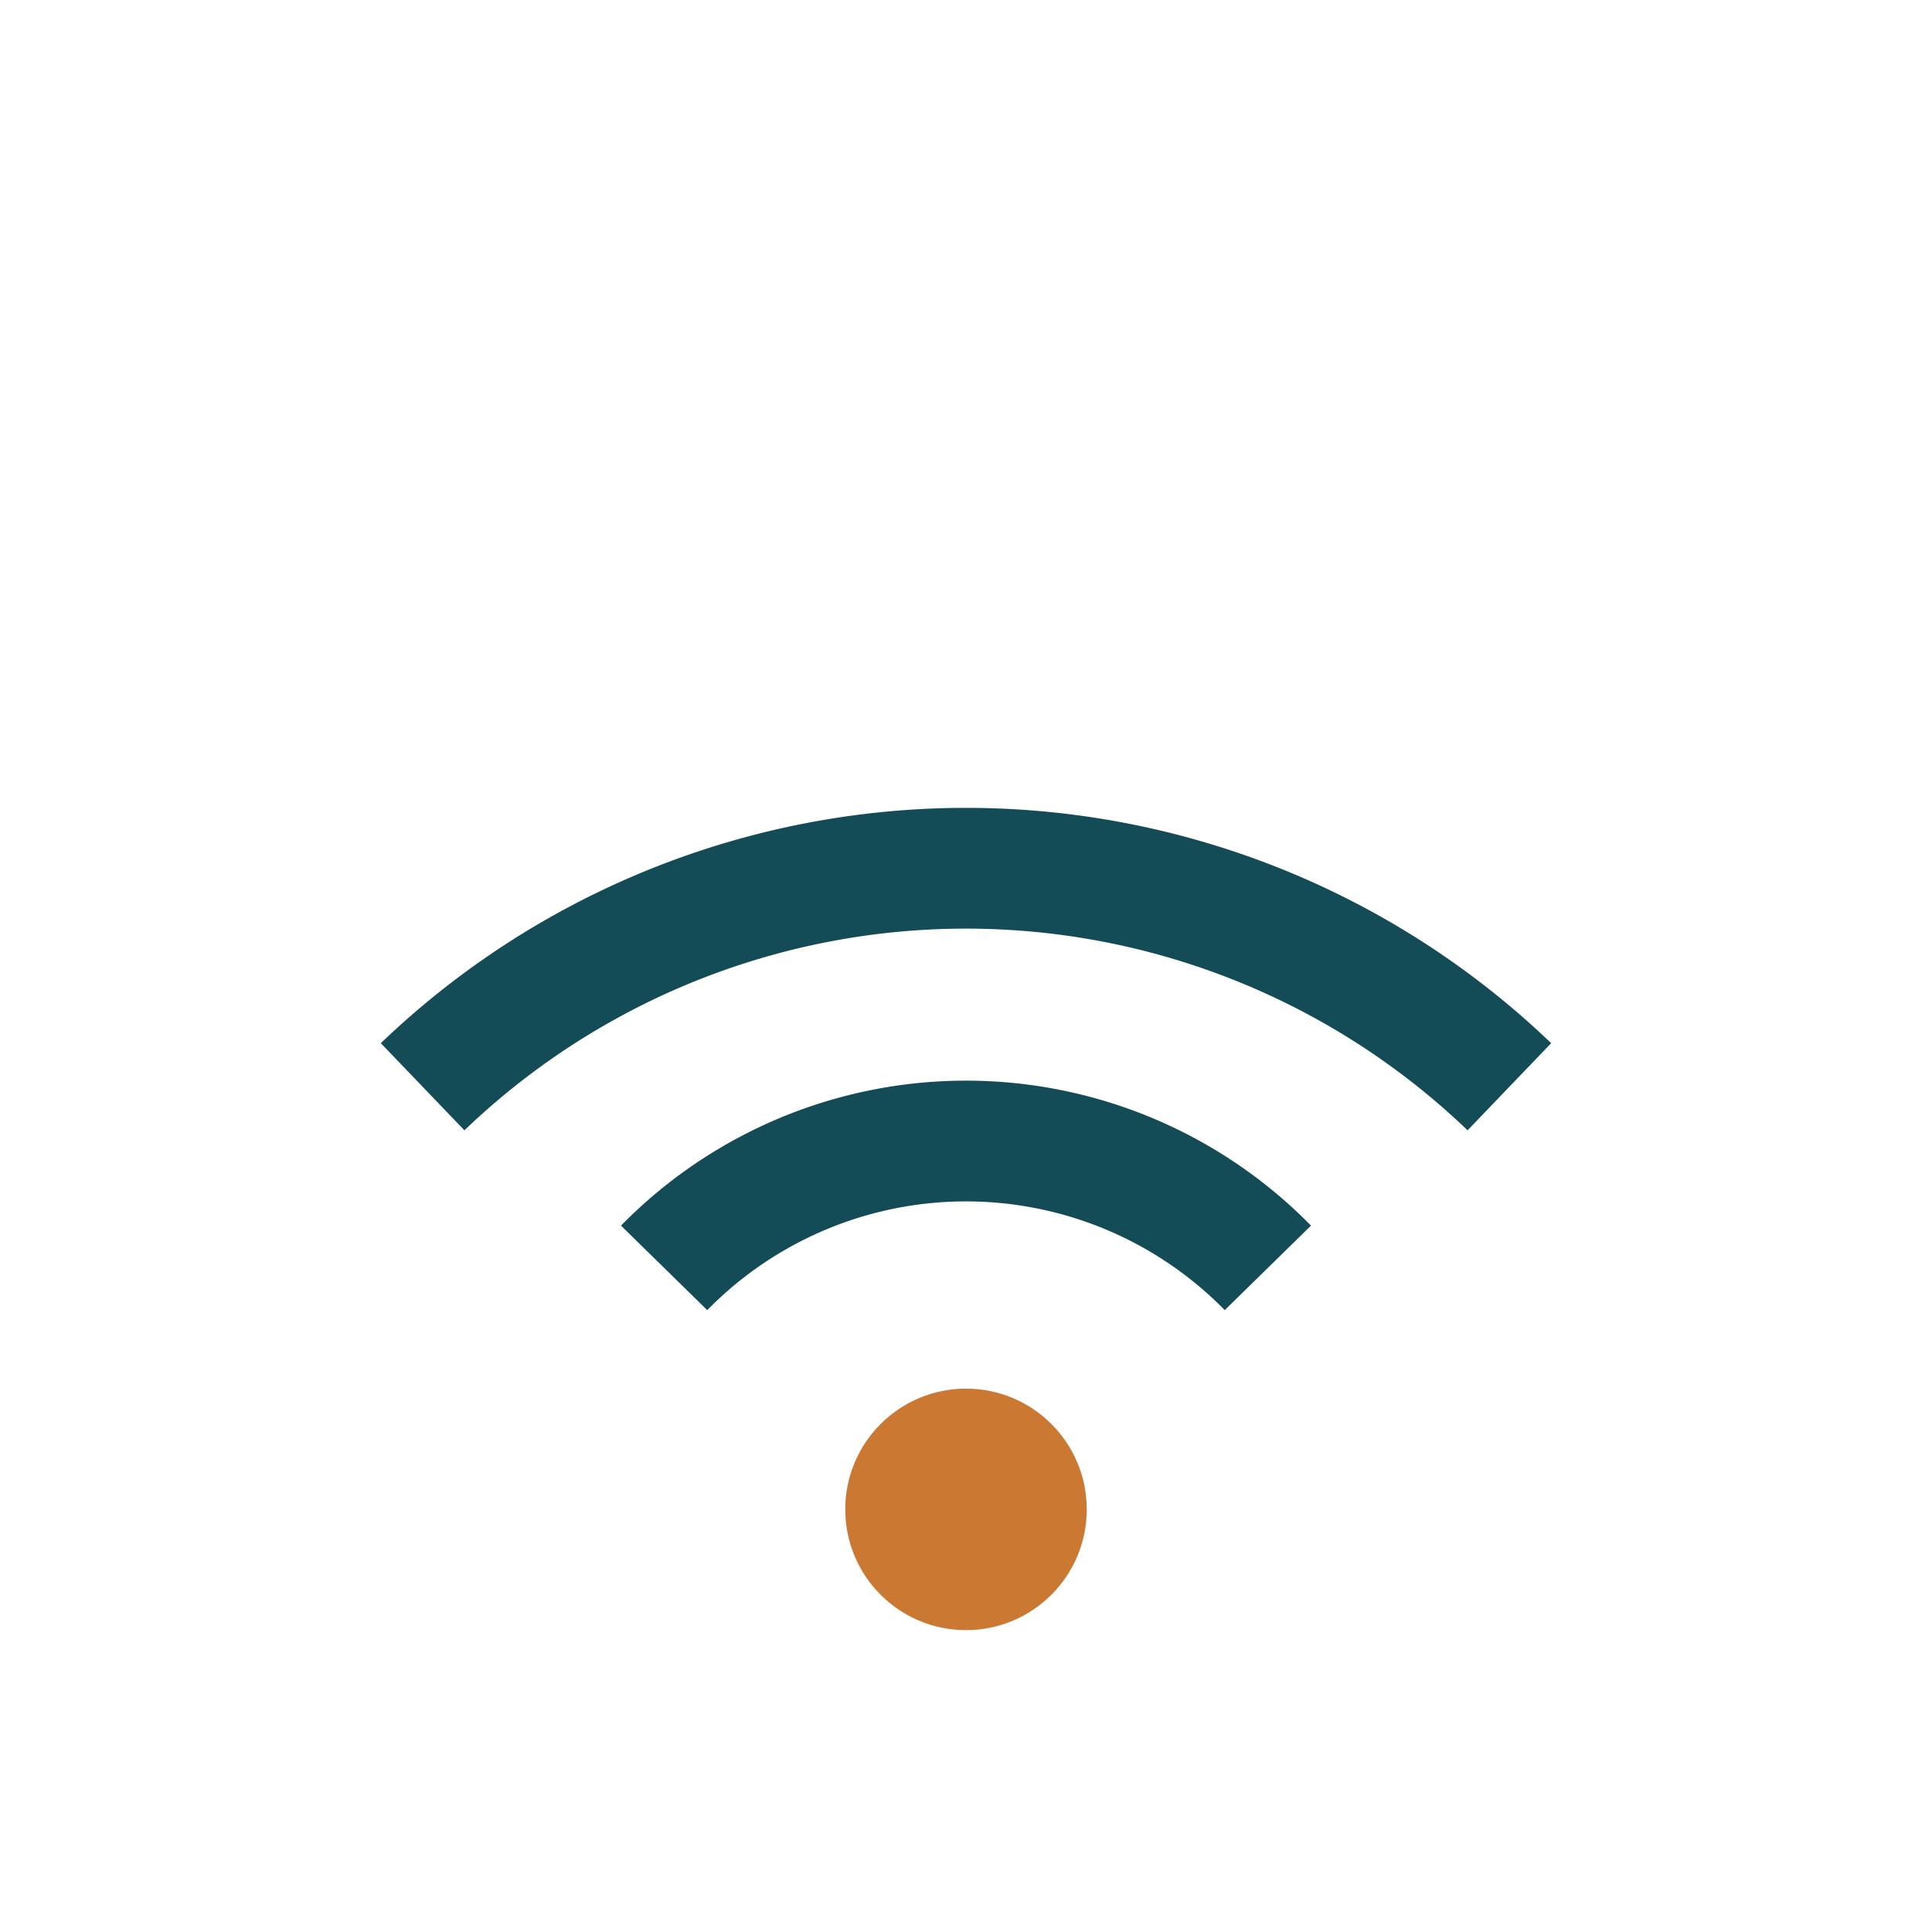 <?xml version="1.0" encoding="UTF-8"?>
<svg xmlns="http://www.w3.org/2000/svg" width="32" height="32" viewBox="0 0 32 32"><circle cx="16" cy="25" r="2" fill="#CB7832"/><path d="M11 21a7 7 0 0 1 10 0" stroke="#134C57" stroke-width="2" fill="none"/><path d="M7 18a13 13 0 0 1 18 0" stroke="#134C57" stroke-width="2" fill="none"/></svg>